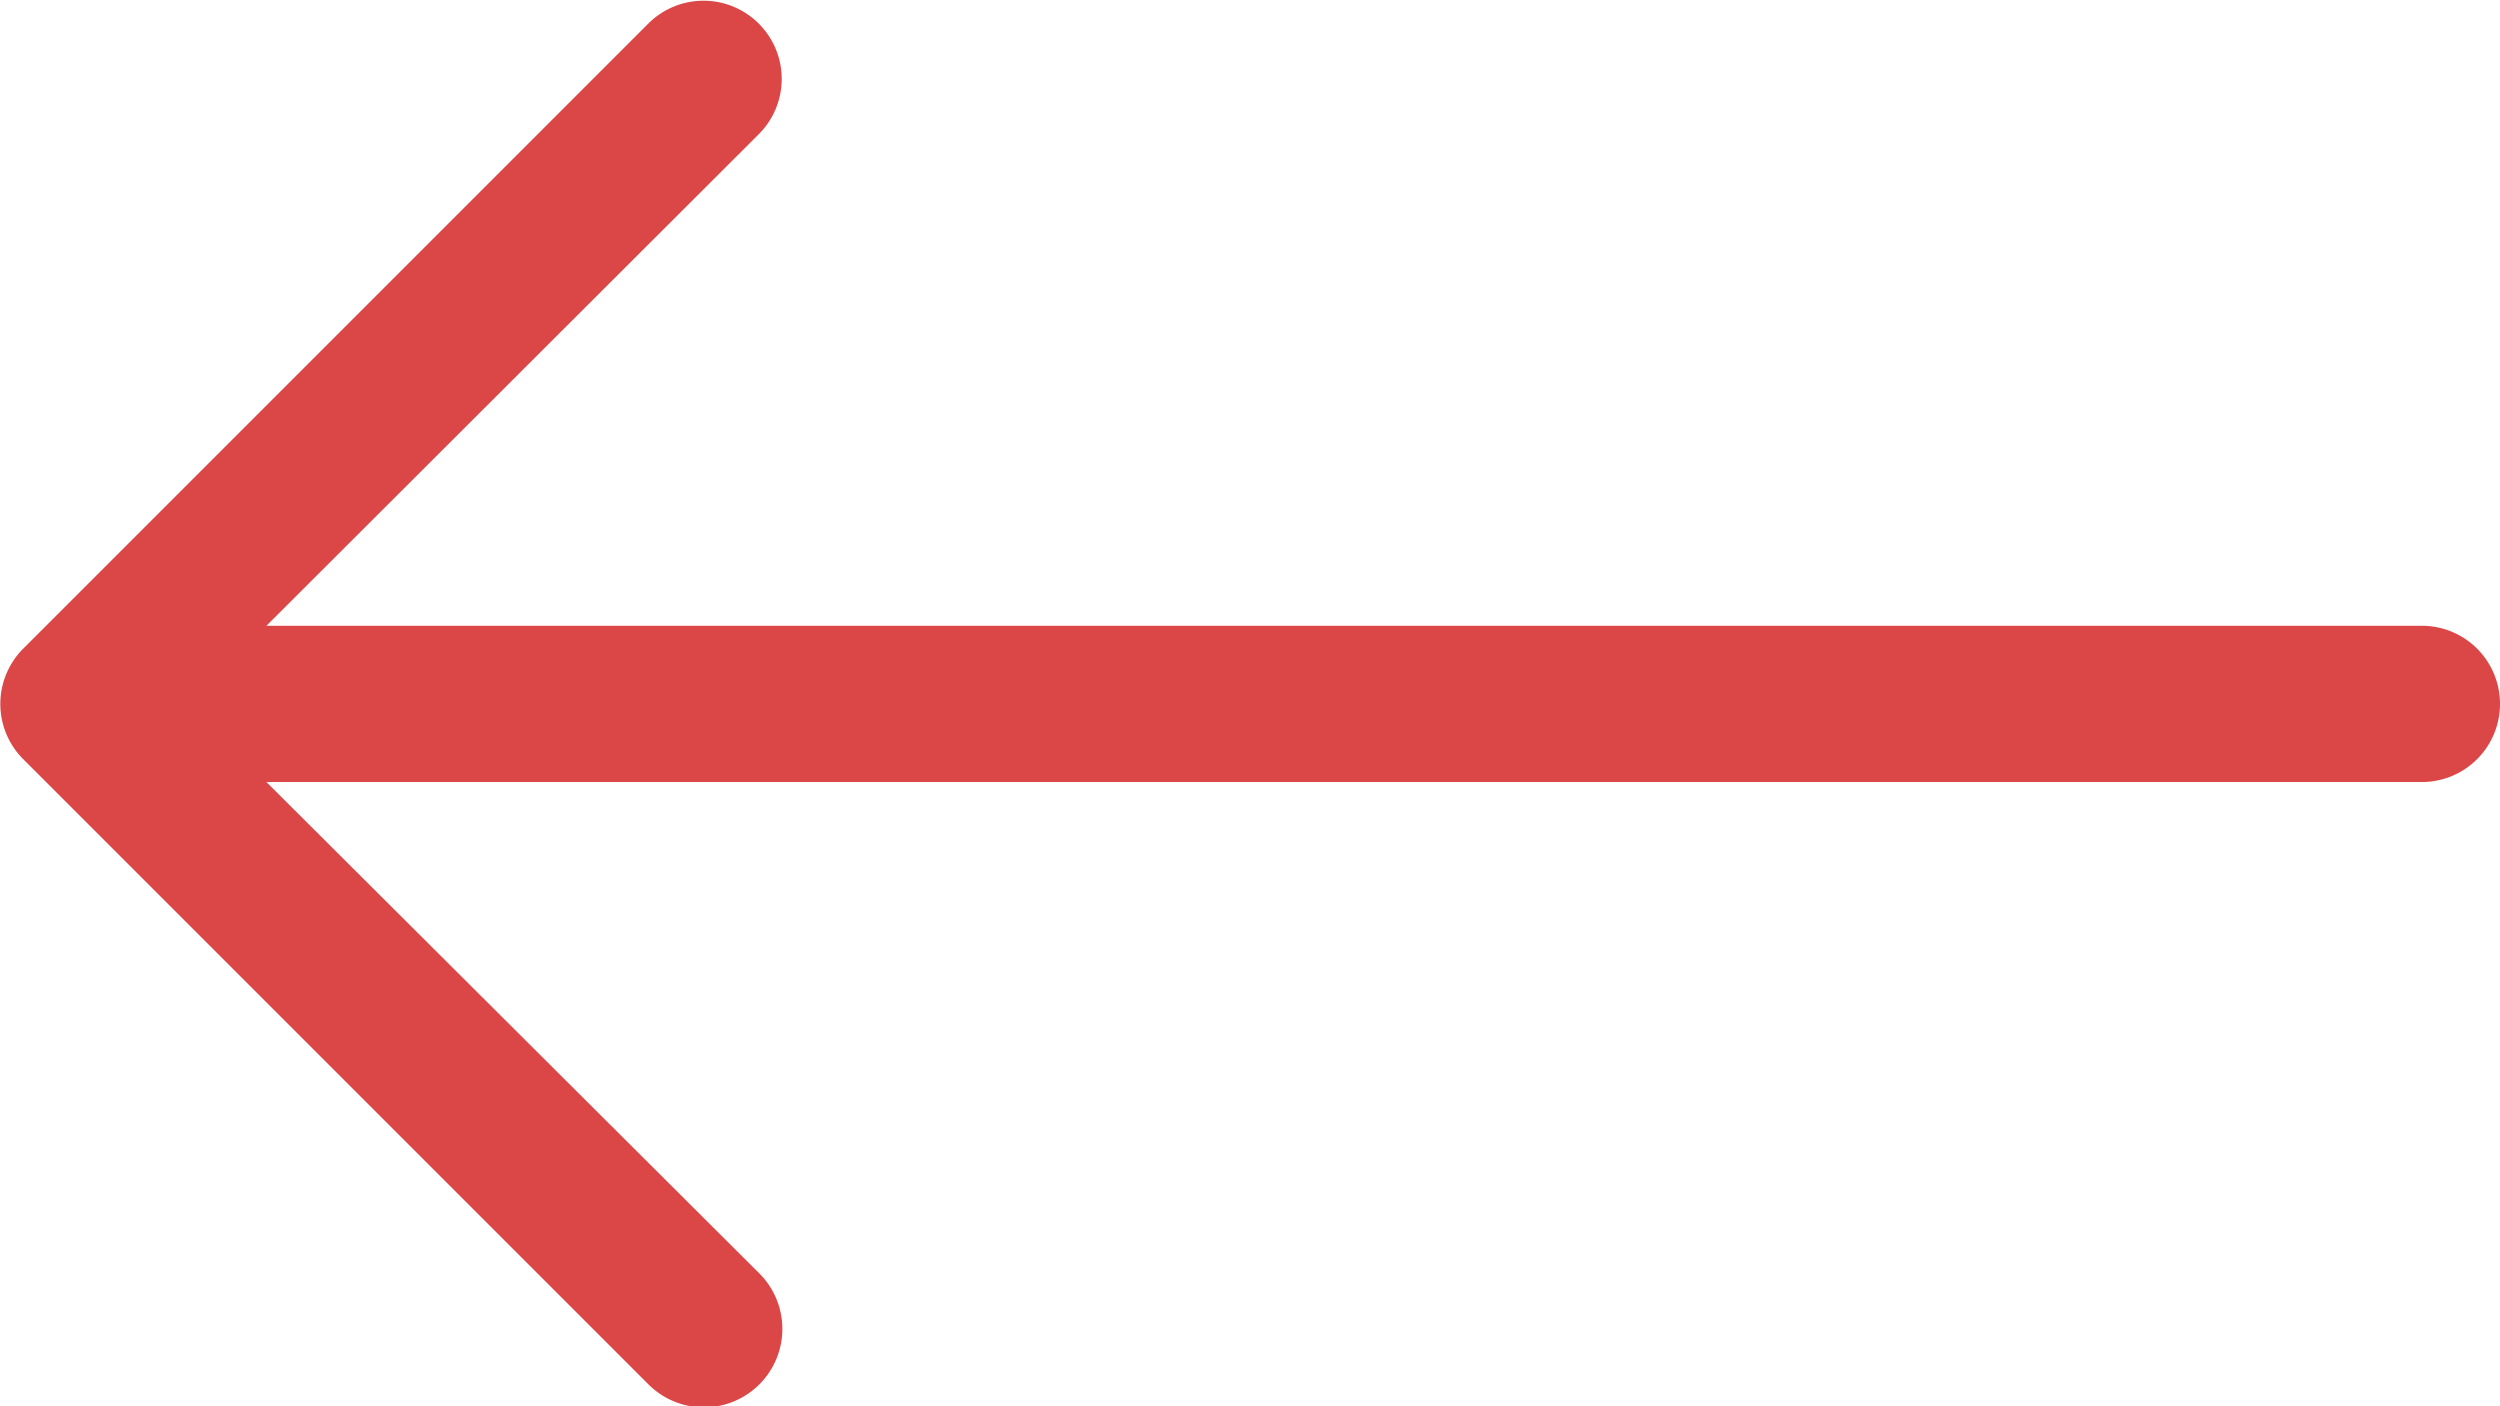 <?xml version="1.0" encoding="UTF-8"?> <svg xmlns="http://www.w3.org/2000/svg" id="Слой_1" data-name="Слой 1" viewBox="0 0 32 18"> <defs> <style>.cls-1{fill:#db4646;}</style> </defs> <g id="Left-4"> <path class="cls-1" d="M31,15H3.41l6.3-6.29a1,1,0,0,0,0-1.42,1,1,0,0,0-1.41,0l0,0-8,8a1,1,0,0,0,0,1.42l8,8a1,1,0,0,0,1.42-1.42L3.41,17H31a1,1,0,0,0,0-2Z" transform="translate(0 -6.99)"></path> </g> </svg> 